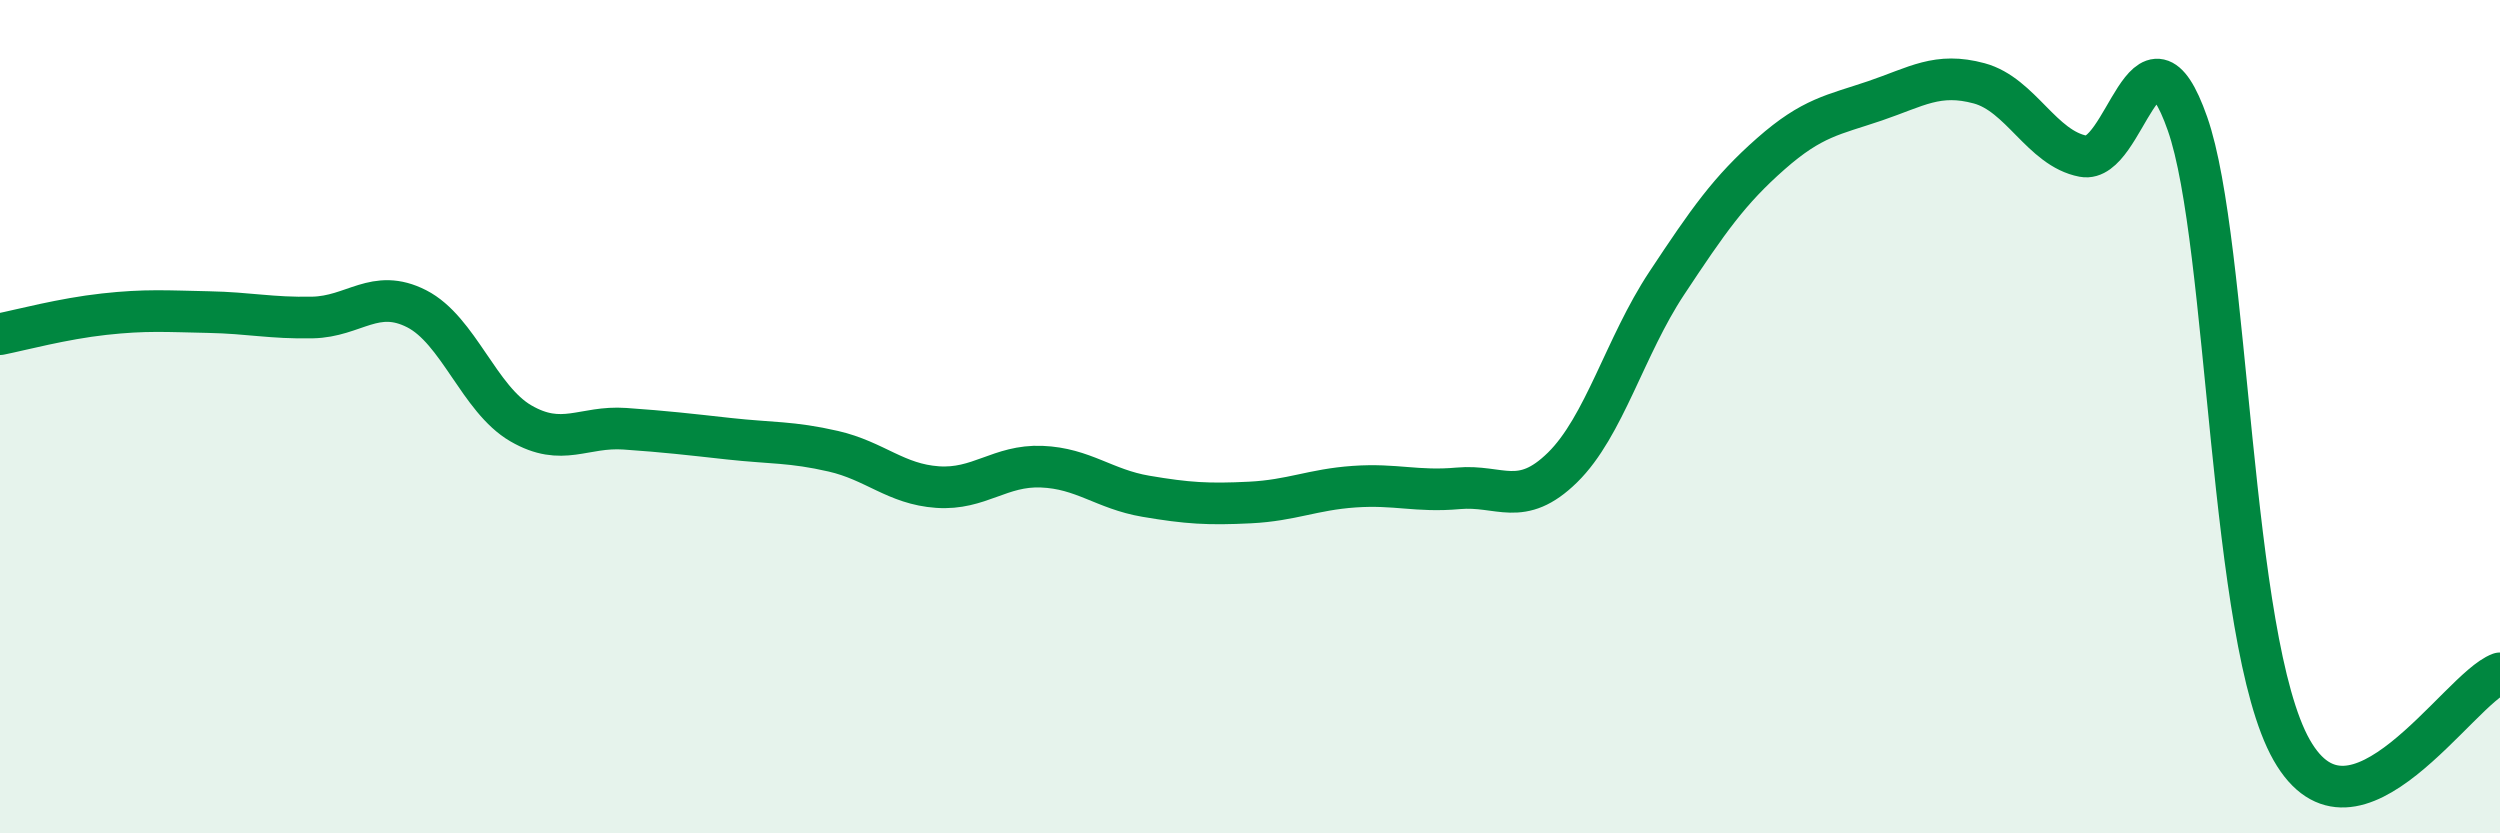 
    <svg width="60" height="20" viewBox="0 0 60 20" xmlns="http://www.w3.org/2000/svg">
      <path
        d="M 0,8.02 C 0.5,7.92 1.5,7.65 2.5,7.54 C 3.5,7.43 4,7.47 5,7.49 C 6,7.51 6.5,7.64 7.5,7.62 C 8.5,7.6 9,6.9 10,7.41 C 11,7.92 11.5,9.58 12.5,10.16 C 13.5,10.74 14,10.22 15,10.29 C 16,10.36 16.5,10.42 17.5,10.53 C 18.5,10.64 19,10.6 20,10.83 C 21,11.06 21.5,11.62 22.5,11.69 C 23.5,11.76 24,11.16 25,11.2 C 26,11.24 26.5,11.74 27.5,11.91 C 28.5,12.08 29,12.11 30,12.06 C 31,12.01 31.5,11.75 32.5,11.68 C 33.5,11.61 34,11.81 35,11.72 C 36,11.63 36.5,12.2 37.5,11.22 C 38.5,10.24 39,8.31 40,6.8 C 41,5.29 41.5,4.57 42.5,3.69 C 43.5,2.81 44,2.76 45,2.42 C 46,2.08 46.5,1.73 47.5,2 C 48.5,2.27 49,3.56 50,3.75 C 51,3.94 51.5,0.12 52.5,2.97 C 53.5,5.82 53.5,15.36 55,18 C 56.5,20.64 59,16.53 60,16.16L60 20L0 20Z"
        fill="#008740"
        opacity="0.1"
        stroke-linecap="round"
        stroke-linejoin="round"
      />
      <path
        d="M 0,8.02 C 0.5,7.92 1.5,7.65 2.5,7.54 C 3.5,7.43 4,7.47 5,7.49 C 6,7.51 6.5,7.64 7.5,7.62 C 8.5,7.6 9,6.9 10,7.41 C 11,7.92 11.5,9.58 12.5,10.16 C 13.5,10.74 14,10.22 15,10.29 C 16,10.36 16.5,10.42 17.5,10.53 C 18.5,10.64 19,10.6 20,10.83 C 21,11.06 21.5,11.62 22.5,11.69 C 23.5,11.76 24,11.16 25,11.2 C 26,11.24 26.5,11.74 27.5,11.91 C 28.5,12.08 29,12.11 30,12.06 C 31,12.01 31.5,11.75 32.5,11.68 C 33.5,11.61 34,11.81 35,11.72 C 36,11.63 36.5,12.2 37.5,11.22 C 38.5,10.24 39,8.31 40,6.8 C 41,5.29 41.5,4.57 42.5,3.69 C 43.5,2.81 44,2.76 45,2.42 C 46,2.08 46.5,1.73 47.5,2 C 48.5,2.27 49,3.56 50,3.75 C 51,3.94 51.5,0.12 52.5,2.97 C 53.5,5.82 53.5,15.36 55,18 C 56.5,20.64 59,16.53 60,16.16"
        stroke="#008740"
        stroke-width="1"
        fill="none"
        stroke-linecap="round"
        stroke-linejoin="round"
      />
    </svg>
  